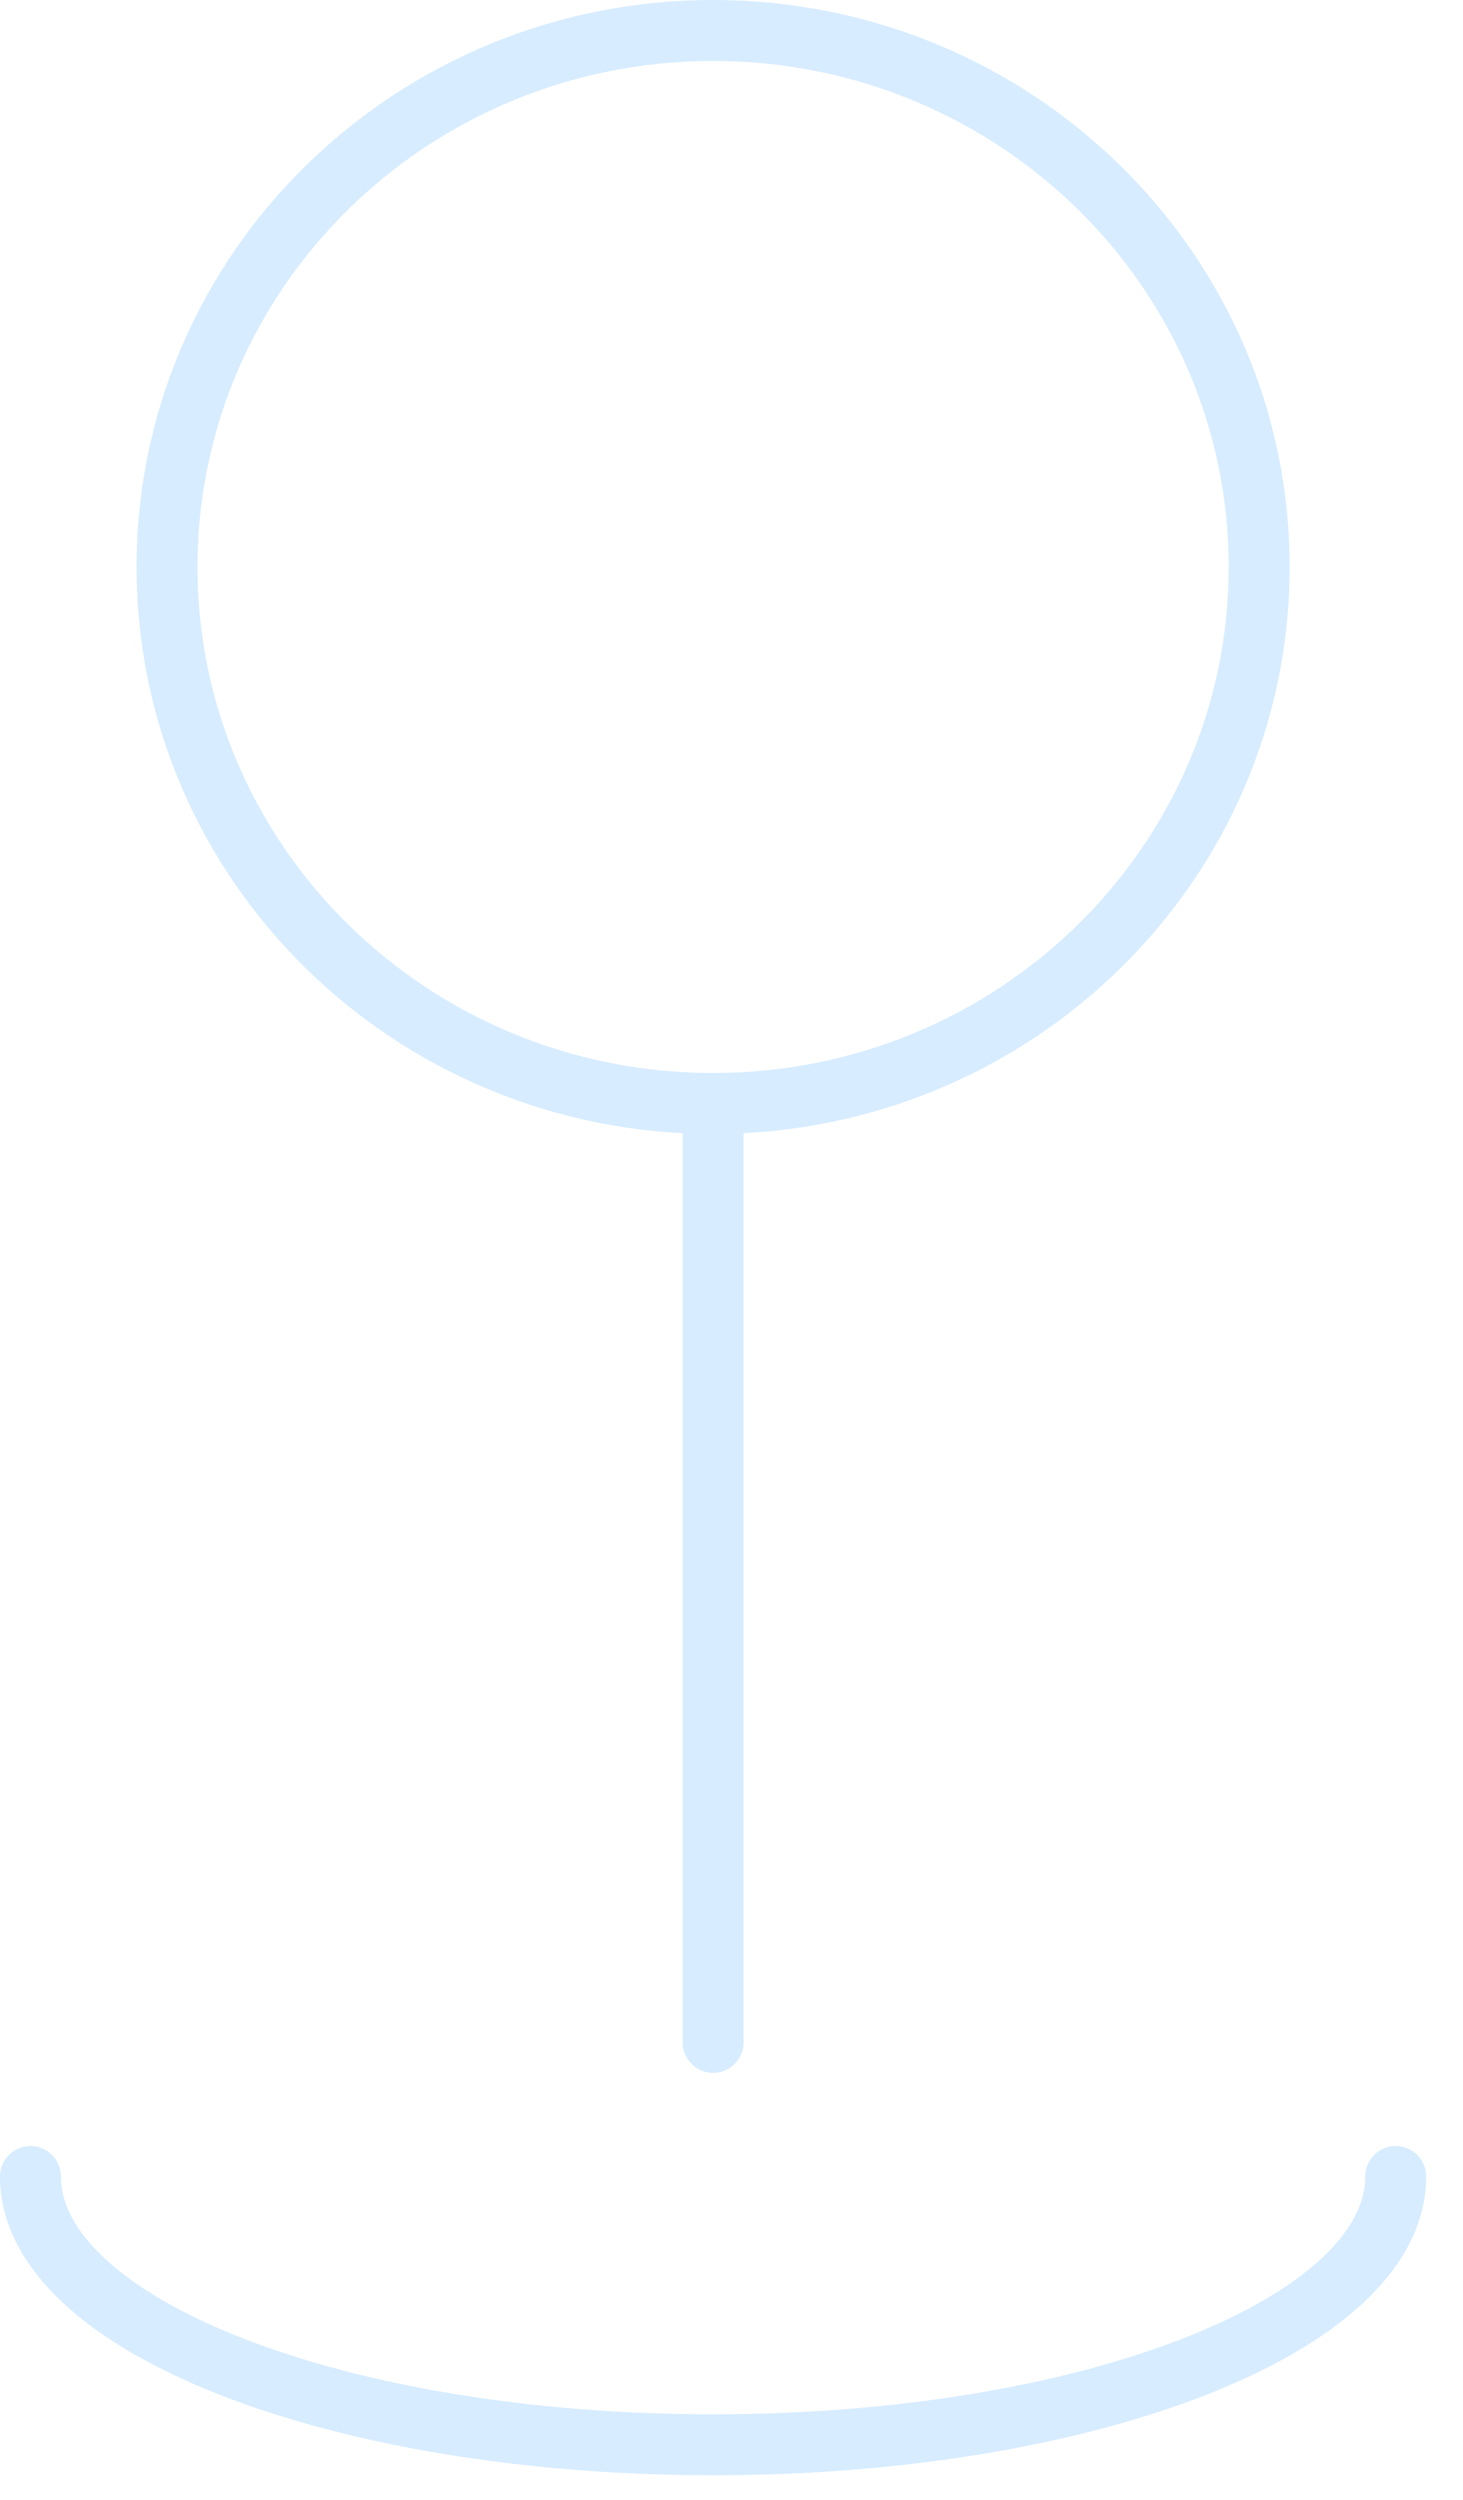<svg width="24" height="41" viewBox="0 0 24 41" fill="none" xmlns="http://www.w3.org/2000/svg">
<path d="M11.698 18.098C16.645 18.098 20.656 14.159 20.656 9.299C20.656 4.439 16.645 0.5 11.698 0.5C6.75 0.5 2.74 4.439 2.74 9.299C2.74 14.159 6.75 18.098 11.698 18.098Z" stroke="#D7ECFF" stroke-linecap="round" stroke-linejoin="round"/>
<path d="M11.698 18.098V33.496M22.896 35.696C22.896 38.127 17.881 40.096 11.698 40.096C5.514 40.096 0.5 38.127 0.5 35.696" stroke="#D7ECFF" stroke-linecap="round" stroke-linejoin="round"/>
</svg>
